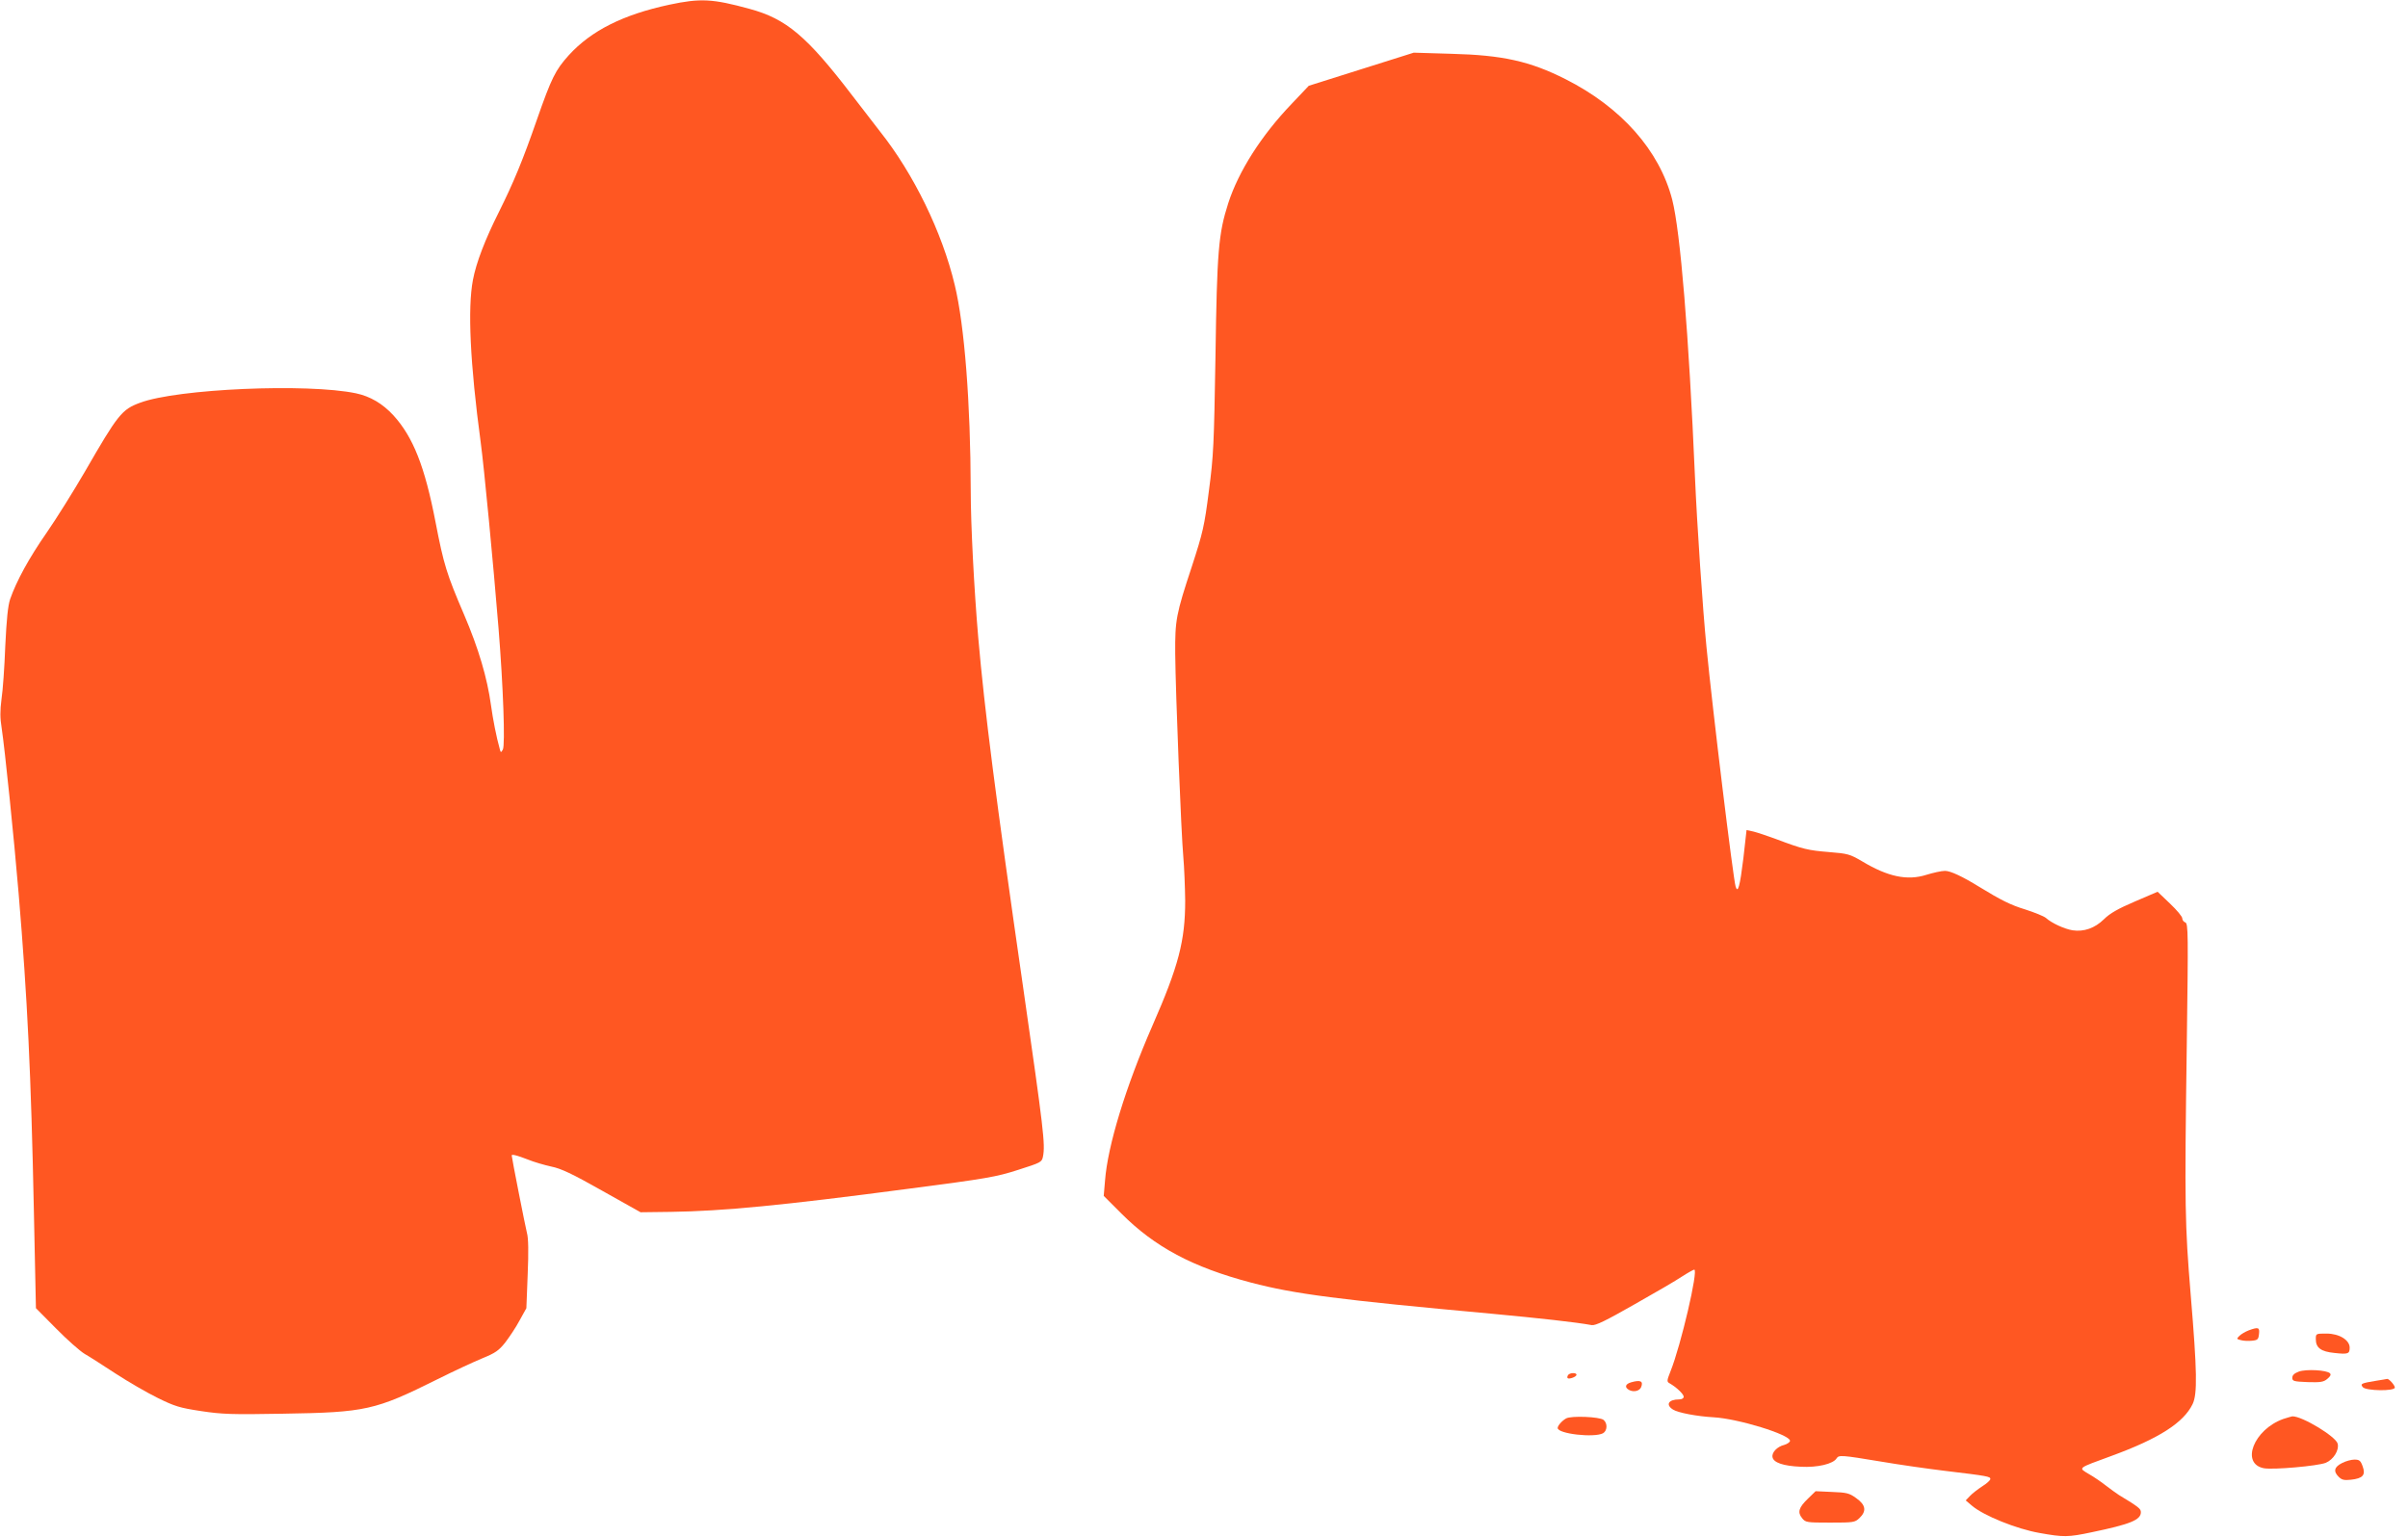 <?xml version="1.0" standalone="no"?>
<!DOCTYPE svg PUBLIC "-//W3C//DTD SVG 20010904//EN"
 "http://www.w3.org/TR/2001/REC-SVG-20010904/DTD/svg10.dtd">
<svg version="1.0" xmlns="http://www.w3.org/2000/svg"
 width="1280pt" height="817pt" viewBox="0 0 1280 817"
 preserveAspectRatio="xMidYMid meet">
<g transform="translate(0,817) scale(0.1,-0.1)"
fill="#ff5722" stroke="none">
<path d="M3558 8145 c-247 -53 -415 -138 -534 -268 -72 -80 -92 -120 -171
-346 -75 -216 -124 -333 -200 -486 -74 -147 -122 -272 -139 -363 -29 -151 -15
-446 41 -862 18 -132 67 -645 95 -990 25 -310 36 -621 23 -645 -10 -17 -11
-17 -16 1 -19 68 -37 161 -47 234 -20 146 -66 302 -143 482 -93 217 -108 265
-152 493 -57 295 -119 452 -224 567 -57 62 -123 101 -199 117 -259 54 -949 24
-1147 -50 -98 -36 -118 -62 -294 -367 -60 -103 -151 -249 -203 -324 -94 -135
-160 -256 -194 -353 -12 -36 -19 -106 -26 -250 -4 -110 -13 -237 -20 -282 -8
-62 -8 -100 1 -155 16 -104 66 -589 90 -878 47 -562 66 -961 81 -1685 l11
-520 107 -108 c59 -60 127 -120 152 -135 25 -14 99 -62 165 -105 66 -43 166
-101 223 -129 91 -45 118 -53 230 -70 112 -17 164 -19 437 -14 439 7 489 18
820 183 88 44 196 94 240 112 68 28 86 40 121 84 22 29 57 81 76 117 l36 65 7
180 c5 119 4 193 -4 220 -8 31 -81 401 -81 412 0 8 30 0 84 -21 34 -14 90 -30
126 -38 51 -10 111 -38 270 -128 l205 -115 160 2 c279 4 590 34 1265 123 415
54 466 63 581 100 122 39 127 41 133 71 13 65 3 145 -104 890 -149 1032 -206
1480 -240 1869 -22 256 -40 601 -40 785 -1 460 -33 876 -85 1090 -67 281 -219
592 -398 817 -23 29 -88 114 -145 188 -243 318 -352 410 -548 463 -197 54
-261 57 -426 22z"/>
<path d="M7236 7802 l-279 -88 -91 -96 c-161 -168 -282 -358 -337 -528 -52
-162 -60 -254 -68 -815 -8 -468 -10 -527 -35 -715 -24 -188 -32 -221 -90 -400
-85 -257 -90 -286 -89 -465 2 -214 32 -962 43 -1080 5 -55 9 -160 10 -233 0
-214 -35 -348 -175 -667 -141 -323 -237 -636 -251 -821 l-7 -82 94 -94 c178
-178 378 -285 689 -367 232 -61 464 -91 1285 -166 245 -23 439 -44 526 -60 21
-3 74 23 225 109 110 62 225 129 256 150 31 20 60 36 64 36 23 0 -71 -403
-126 -540 -20 -51 -21 -56 -4 -65 36 -21 74 -57 74 -71 0 -8 -10 -14 -24 -14
-57 0 -74 -28 -33 -54 27 -17 127 -36 215 -41 130 -7 407 -92 407 -125 0 -7
-14 -17 -31 -22 -37 -9 -67 -40 -62 -65 5 -29 57 -47 150 -51 89 -5 173 15
191 45 11 18 28 17 232 -17 99 -17 254 -39 345 -50 226 -27 240 -30 240 -43 0
-7 -19 -24 -43 -39 -23 -15 -53 -38 -65 -51 l-23 -24 33 -28 c62 -53 238 -124
359 -145 128 -23 152 -23 279 4 202 42 260 65 260 106 0 19 -10 27 -117 92
-15 10 -46 32 -69 50 -23 18 -63 46 -90 61 -58 35 -64 29 121 97 251 92 382
176 430 275 26 54 24 173 -10 580 -31 377 -33 466 -21 1322 8 601 8 653 -8
659 -9 3 -16 13 -16 22 0 9 -29 44 -65 78 l-66 63 -121 -52 c-89 -38 -133 -63
-164 -94 -49 -48 -107 -68 -167 -59 -43 7 -111 38 -142 66 -11 9 -60 29 -110
45 -76 23 -128 49 -244 120 -89 55 -153 85 -182 85 -19 0 -63 -10 -99 -21
-101 -32 -204 -11 -342 72 -65 38 -76 41 -176 49 -110 9 -138 15 -281 69 -46
17 -100 35 -120 40 l-37 8 -17 -151 c-18 -147 -29 -188 -41 -150 -13 42 -123
943 -155 1274 -20 202 -50 647 -61 900 -33 767 -78 1309 -121 1478 -68 263
-272 492 -567 641 -190 96 -335 128 -607 135 l-200 6 -279 -88z"/>
<path d="M11953 1097 c-18 -7 -40 -20 -49 -29 -16 -16 -16 -17 8 -23 14 -4 40
-5 59 -3 30 3 34 7 37 36 4 35 -3 38 -55 19z"/>
<path d="M12310 1050 c0 -46 28 -66 99 -73 72 -8 81 -5 81 28 0 41 -56 75
-123 75 -57 0 -57 0 -57 -30z"/>
<path d="M12220 878 c-24 -9 -35 -19 -35 -33 0 -18 8 -20 81 -23 68 -2 85 0
105 17 17 14 21 23 14 30 -17 17 -126 23 -165 9z"/>
<path d="M8335 859 c-4 -6 -5 -13 -2 -16 8 -7 47 7 47 18 0 13 -37 11 -45 -2z"/>
<path d="M12630 829 c-79 -13 -85 -16 -70 -34 17 -20 170 -22 170 -2 0 13 -32
48 -41 46 -2 -1 -29 -5 -59 -10z"/>
<path d="M8671 821 c-32 -9 -37 -27 -11 -41 25 -13 56 -5 64 16 12 31 -4 39
-53 25z"/>
<path d="M8325 629 c-23 -13 -45 -39 -45 -51 0 -31 193 -53 241 -28 23 13 25
53 3 71 -21 17 -172 23 -199 8z"/>
<path d="M12137 626 c-157 -56 -228 -238 -103 -262 50 -9 287 12 329 29 41 17
72 67 63 102 -10 38 -190 147 -241 145 -5 -1 -27 -7 -48 -14z"/>
<path d="M12450 392 c-42 -21 -48 -44 -19 -73 17 -17 29 -20 66 -16 63 7 79
25 62 71 -11 31 -18 36 -44 36 -16 0 -46 -8 -65 -18z"/>
<path d="M9611 203 c-50 -48 -57 -73 -32 -104 18 -23 24 -24 149 -24 124 0
132 1 156 24 39 37 34 70 -17 106 -37 27 -51 30 -129 33 l-87 4 -40 -39z"/>
</g>
</svg>
